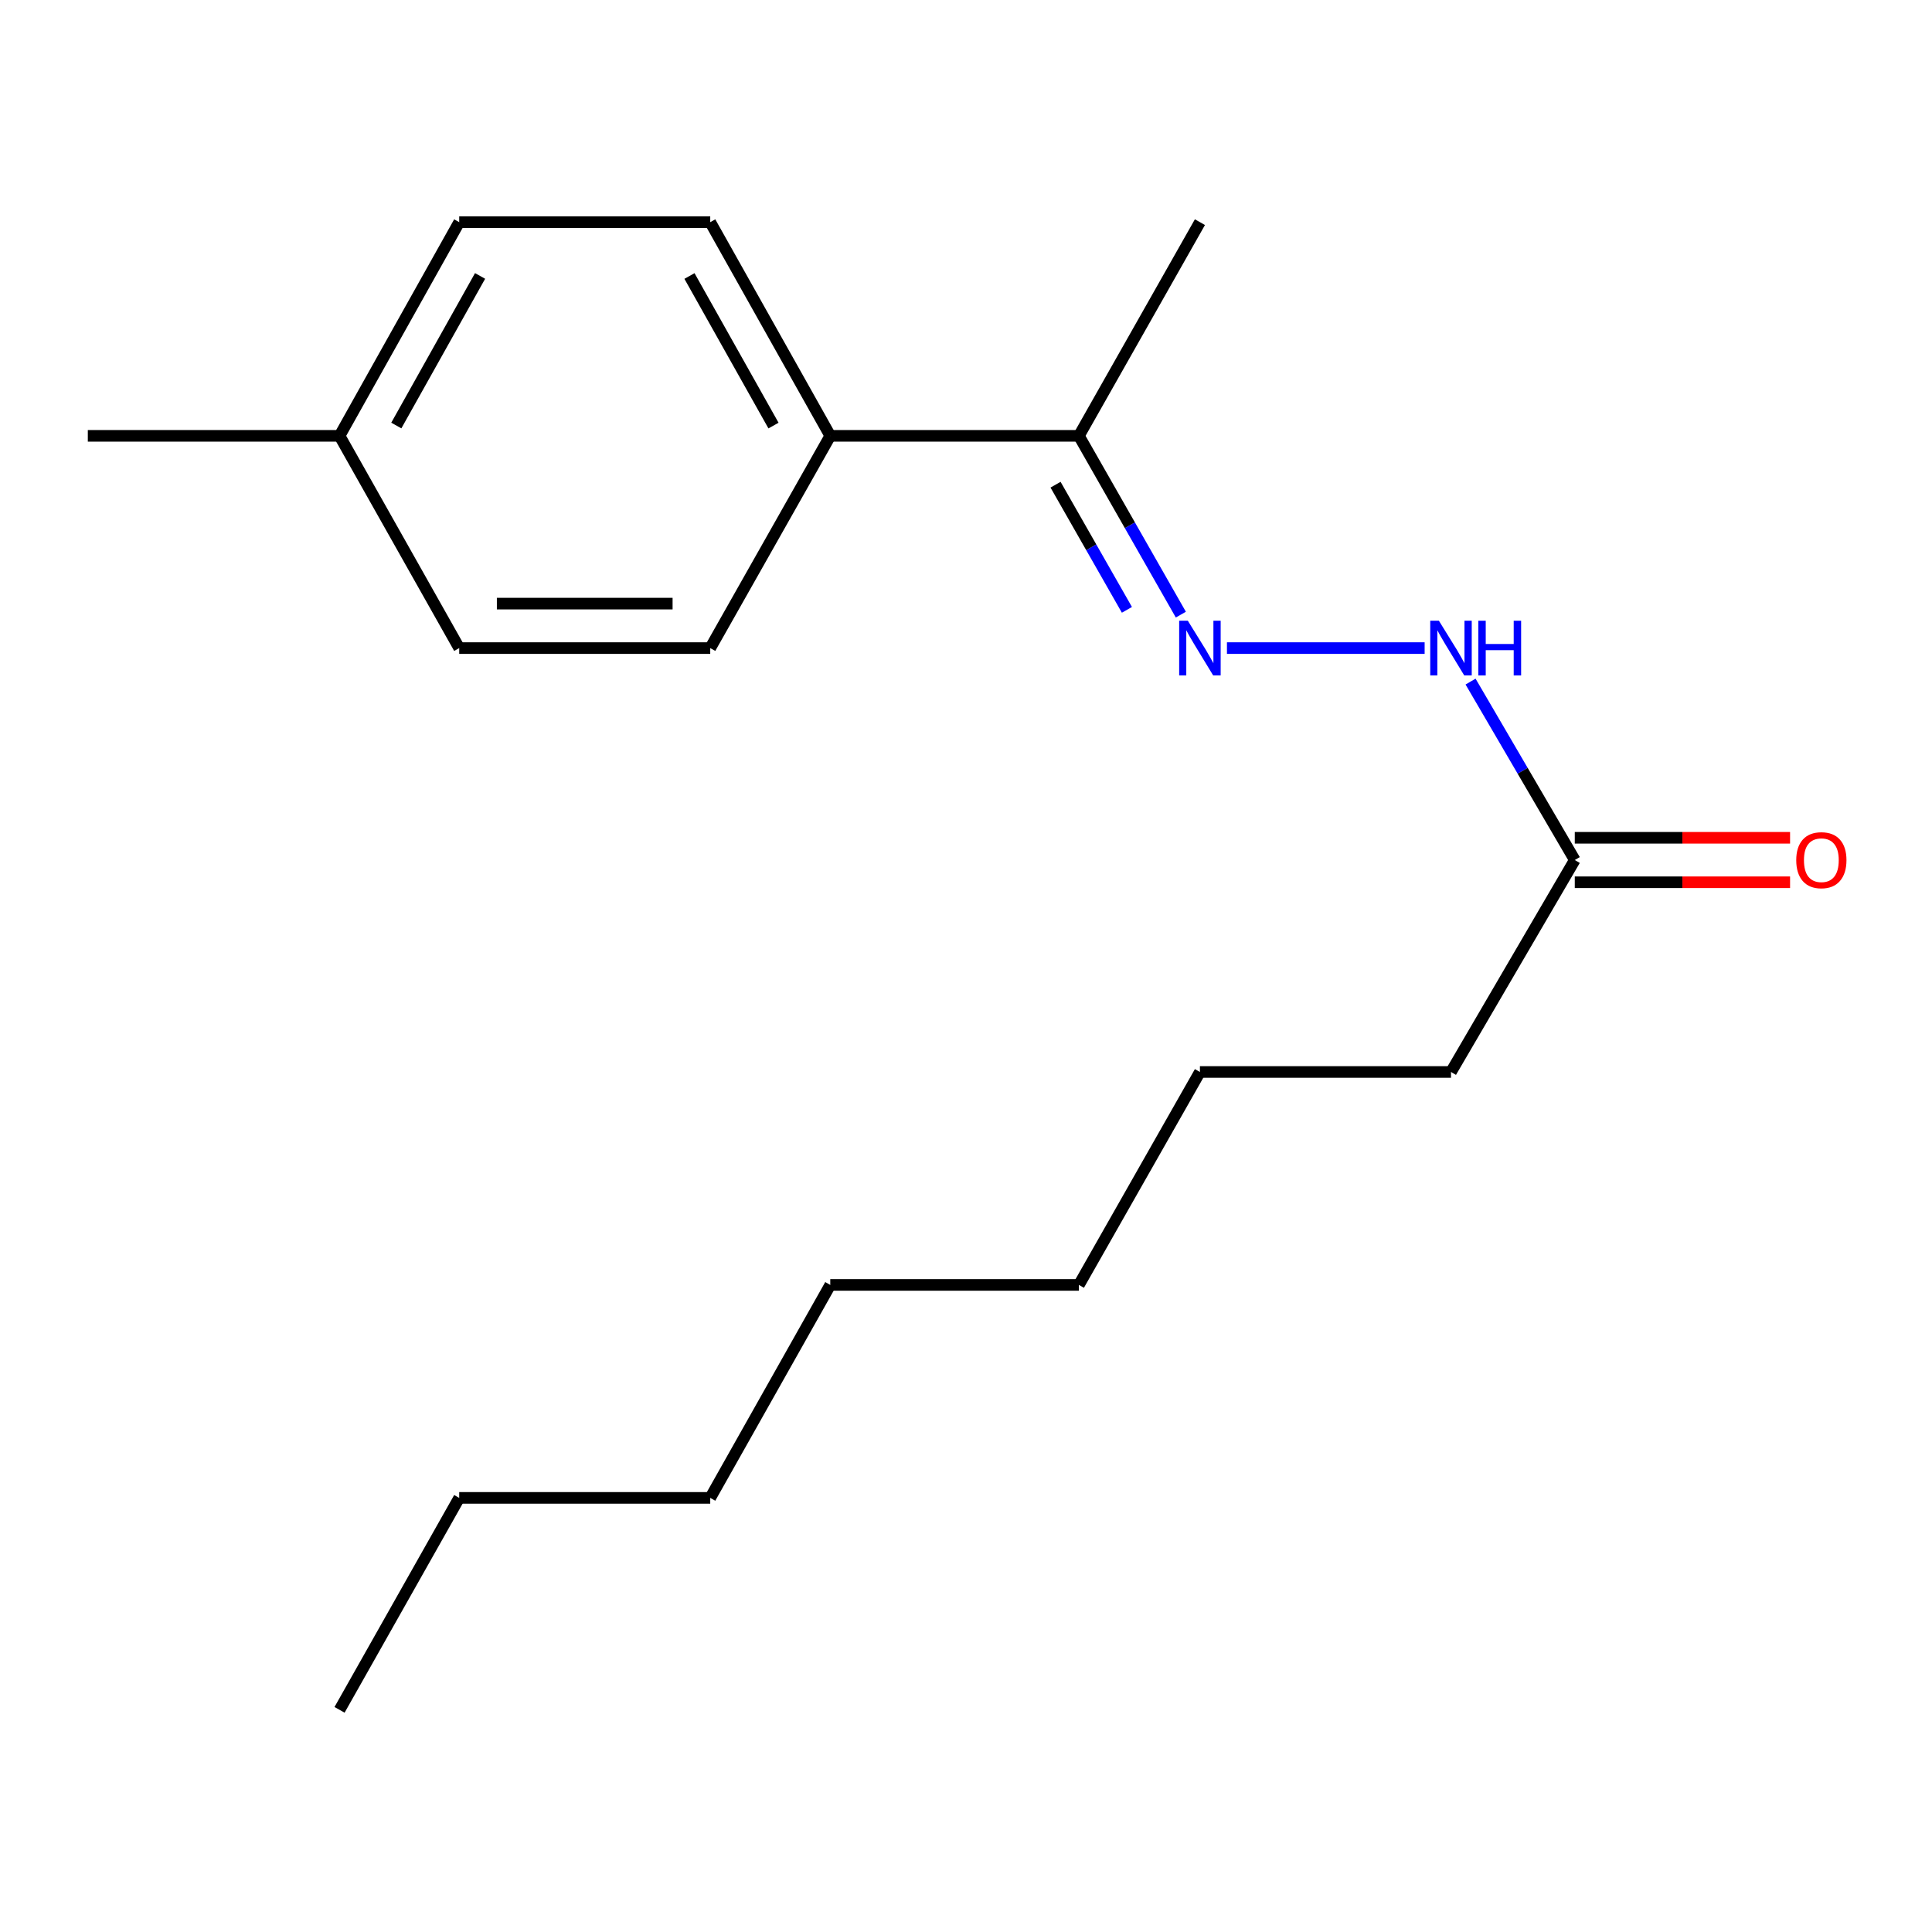 <?xml version='1.0' encoding='iso-8859-1'?>
<svg version='1.1' baseProfile='full'
              xmlns='http://www.w3.org/2000/svg'
                      xmlns:rdkit='http://www.rdkit.org/xml'
                      xmlns:xlink='http://www.w3.org/1999/xlink'
                  xml:space='preserve'
width='1000px' height='1000px' viewBox='0 0 1000 1000'>
<!-- END OF HEADER -->
<rect style='opacity:1.0;fill:#FFFFFF;stroke:none' width='1000' height='1000' x='0' y='0'> </rect>
<path class='bond-0' d='M 635.066,335.452 L 737.391,335.452' style='fill:none;fill-rule:evenodd;stroke:#0000FF;stroke-width:6px;stroke-linecap:butt;stroke-linejoin:miter;stroke-opacity:1' />
<path class='bond-1' d='M 611.201,318.131 L 584.818,271.861' style='fill:none;fill-rule:evenodd;stroke:#0000FF;stroke-width:6px;stroke-linecap:butt;stroke-linejoin:miter;stroke-opacity:1' />
<path class='bond-1' d='M 584.818,271.861 L 558.435,225.592' style='fill:none;fill-rule:evenodd;stroke:#000000;stroke-width:6px;stroke-linecap:butt;stroke-linejoin:miter;stroke-opacity:1' />
<path class='bond-1' d='M 583.287,315.653 L 564.82,283.264' style='fill:none;fill-rule:evenodd;stroke:#0000FF;stroke-width:6px;stroke-linecap:butt;stroke-linejoin:miter;stroke-opacity:1' />
<path class='bond-1' d='M 564.82,283.264 L 546.352,250.876' style='fill:none;fill-rule:evenodd;stroke:#000000;stroke-width:6px;stroke-linecap:butt;stroke-linejoin:miter;stroke-opacity:1' />
<path class='bond-2' d='M 761.156,352.788 L 788.13,398.967' style='fill:none;fill-rule:evenodd;stroke:#0000FF;stroke-width:6px;stroke-linecap:butt;stroke-linejoin:miter;stroke-opacity:1' />
<path class='bond-2' d='M 788.13,398.967 L 815.104,445.147' style='fill:none;fill-rule:evenodd;stroke:#000000;stroke-width:6px;stroke-linecap:butt;stroke-linejoin:miter;stroke-opacity:1' />
<path class='bond-3' d='M 558.435,225.592 L 429.749,225.592' style='fill:none;fill-rule:evenodd;stroke:#000000;stroke-width:6px;stroke-linecap:butt;stroke-linejoin:miter;stroke-opacity:1' />
<path class='bond-11' d='M 558.435,225.592 L 621.077,114.99' style='fill:none;fill-rule:evenodd;stroke:#000000;stroke-width:6px;stroke-linecap:butt;stroke-linejoin:miter;stroke-opacity:1' />
<path class='bond-4' d='M 815.104,456.657 L 870.822,456.657' style='fill:none;fill-rule:evenodd;stroke:#000000;stroke-width:6px;stroke-linecap:butt;stroke-linejoin:miter;stroke-opacity:1' />
<path class='bond-4' d='M 870.822,456.657 L 926.539,456.657' style='fill:none;fill-rule:evenodd;stroke:#FF0000;stroke-width:6px;stroke-linecap:butt;stroke-linejoin:miter;stroke-opacity:1' />
<path class='bond-4' d='M 815.104,433.636 L 870.822,433.636' style='fill:none;fill-rule:evenodd;stroke:#000000;stroke-width:6px;stroke-linecap:butt;stroke-linejoin:miter;stroke-opacity:1' />
<path class='bond-4' d='M 870.822,433.636 L 926.539,433.636' style='fill:none;fill-rule:evenodd;stroke:#FF0000;stroke-width:6px;stroke-linecap:butt;stroke-linejoin:miter;stroke-opacity:1' />
<path class='bond-10' d='M 815.104,445.147 L 751.03,554.853' style='fill:none;fill-rule:evenodd;stroke:#000000;stroke-width:6px;stroke-linecap:butt;stroke-linejoin:miter;stroke-opacity:1' />
<path class='bond-5' d='M 429.749,225.592 L 367.618,114.99' style='fill:none;fill-rule:evenodd;stroke:#000000;stroke-width:6px;stroke-linecap:butt;stroke-linejoin:miter;stroke-opacity:1' />
<path class='bond-5' d='M 400.358,220.276 L 356.867,142.855' style='fill:none;fill-rule:evenodd;stroke:#000000;stroke-width:6px;stroke-linecap:butt;stroke-linejoin:miter;stroke-opacity:1' />
<path class='bond-6' d='M 429.749,225.592 L 367.618,335.452' style='fill:none;fill-rule:evenodd;stroke:#000000;stroke-width:6px;stroke-linecap:butt;stroke-linejoin:miter;stroke-opacity:1' />
<path class='bond-8' d='M 367.618,114.99 L 237.691,114.99' style='fill:none;fill-rule:evenodd;stroke:#000000;stroke-width:6px;stroke-linecap:butt;stroke-linejoin:miter;stroke-opacity:1' />
<path class='bond-7' d='M 367.618,335.452 L 237.691,335.452' style='fill:none;fill-rule:evenodd;stroke:#000000;stroke-width:6px;stroke-linecap:butt;stroke-linejoin:miter;stroke-opacity:1' />
<path class='bond-7' d='M 348.129,312.432 L 257.18,312.432' style='fill:none;fill-rule:evenodd;stroke:#000000;stroke-width:6px;stroke-linecap:butt;stroke-linejoin:miter;stroke-opacity:1' />
<path class='bond-9' d='M 237.691,335.452 L 175.752,225.592' style='fill:none;fill-rule:evenodd;stroke:#000000;stroke-width:6px;stroke-linecap:butt;stroke-linejoin:miter;stroke-opacity:1' />
<path class='bond-19' d='M 237.691,114.99 L 175.752,225.592' style='fill:none;fill-rule:evenodd;stroke:#000000;stroke-width:6px;stroke-linecap:butt;stroke-linejoin:miter;stroke-opacity:1' />
<path class='bond-19' d='M 248.486,142.828 L 205.129,220.25' style='fill:none;fill-rule:evenodd;stroke:#000000;stroke-width:6px;stroke-linecap:butt;stroke-linejoin:miter;stroke-opacity:1' />
<path class='bond-12' d='M 175.752,225.592 L 45.455,225.592' style='fill:none;fill-rule:evenodd;stroke:#000000;stroke-width:6px;stroke-linecap:butt;stroke-linejoin:miter;stroke-opacity:1' />
<path class='bond-13' d='M 751.03,554.853 L 621.077,554.853' style='fill:none;fill-rule:evenodd;stroke:#000000;stroke-width:6px;stroke-linecap:butt;stroke-linejoin:miter;stroke-opacity:1' />
<path class='bond-17' d='M 621.077,554.853 L 558.435,665.072' style='fill:none;fill-rule:evenodd;stroke:#000000;stroke-width:6px;stroke-linecap:butt;stroke-linejoin:miter;stroke-opacity:1' />
<path class='bond-14' d='M 237.691,775.303 L 367.618,775.303' style='fill:none;fill-rule:evenodd;stroke:#000000;stroke-width:6px;stroke-linecap:butt;stroke-linejoin:miter;stroke-opacity:1' />
<path class='bond-18' d='M 237.691,775.303 L 175.752,885.01' style='fill:none;fill-rule:evenodd;stroke:#000000;stroke-width:6px;stroke-linecap:butt;stroke-linejoin:miter;stroke-opacity:1' />
<path class='bond-15' d='M 367.618,775.303 L 429.749,665.072' style='fill:none;fill-rule:evenodd;stroke:#000000;stroke-width:6px;stroke-linecap:butt;stroke-linejoin:miter;stroke-opacity:1' />
<path class='bond-16' d='M 429.749,665.072 L 558.435,665.072' style='fill:none;fill-rule:evenodd;stroke:#000000;stroke-width:6px;stroke-linecap:butt;stroke-linejoin:miter;stroke-opacity:1' />
<path  class='atom-0' d='M 614.817 321.292
L 624.097 336.292
Q 625.017 337.772, 626.497 340.452
Q 627.977 343.132, 628.057 343.292
L 628.057 321.292
L 631.817 321.292
L 631.817 349.612
L 627.937 349.612
L 617.977 333.212
Q 616.817 331.292, 615.577 329.092
Q 614.377 326.892, 614.017 326.212
L 614.017 349.612
L 610.337 349.612
L 610.337 321.292
L 614.817 321.292
' fill='#0000FF'/>
<path  class='atom-1' d='M 744.77 321.292
L 754.05 336.292
Q 754.97 337.772, 756.45 340.452
Q 757.93 343.132, 758.01 343.292
L 758.01 321.292
L 761.77 321.292
L 761.77 349.612
L 757.89 349.612
L 747.93 333.212
Q 746.77 331.292, 745.53 329.092
Q 744.33 326.892, 743.97 326.212
L 743.97 349.612
L 740.29 349.612
L 740.29 321.292
L 744.77 321.292
' fill='#0000FF'/>
<path  class='atom-1' d='M 765.17 321.292
L 769.01 321.292
L 769.01 333.332
L 783.49 333.332
L 783.49 321.292
L 787.33 321.292
L 787.33 349.612
L 783.49 349.612
L 783.49 336.532
L 769.01 336.532
L 769.01 349.612
L 765.17 349.612
L 765.17 321.292
' fill='#0000FF'/>
<path  class='atom-5' d='M 929.729 445.227
Q 929.729 438.427, 933.089 434.627
Q 936.449 430.827, 942.729 430.827
Q 949.009 430.827, 952.369 434.627
Q 955.729 438.427, 955.729 445.227
Q 955.729 452.107, 952.329 456.027
Q 948.929 459.907, 942.729 459.907
Q 936.489 459.907, 933.089 456.027
Q 929.729 452.147, 929.729 445.227
M 942.729 456.707
Q 947.049 456.707, 949.369 453.827
Q 951.729 450.907, 951.729 445.227
Q 951.729 439.667, 949.369 436.867
Q 947.049 434.027, 942.729 434.027
Q 938.409 434.027, 936.049 436.827
Q 933.729 439.627, 933.729 445.227
Q 933.729 450.947, 936.049 453.827
Q 938.409 456.707, 942.729 456.707
' fill='#FF0000'/>
</svg>
